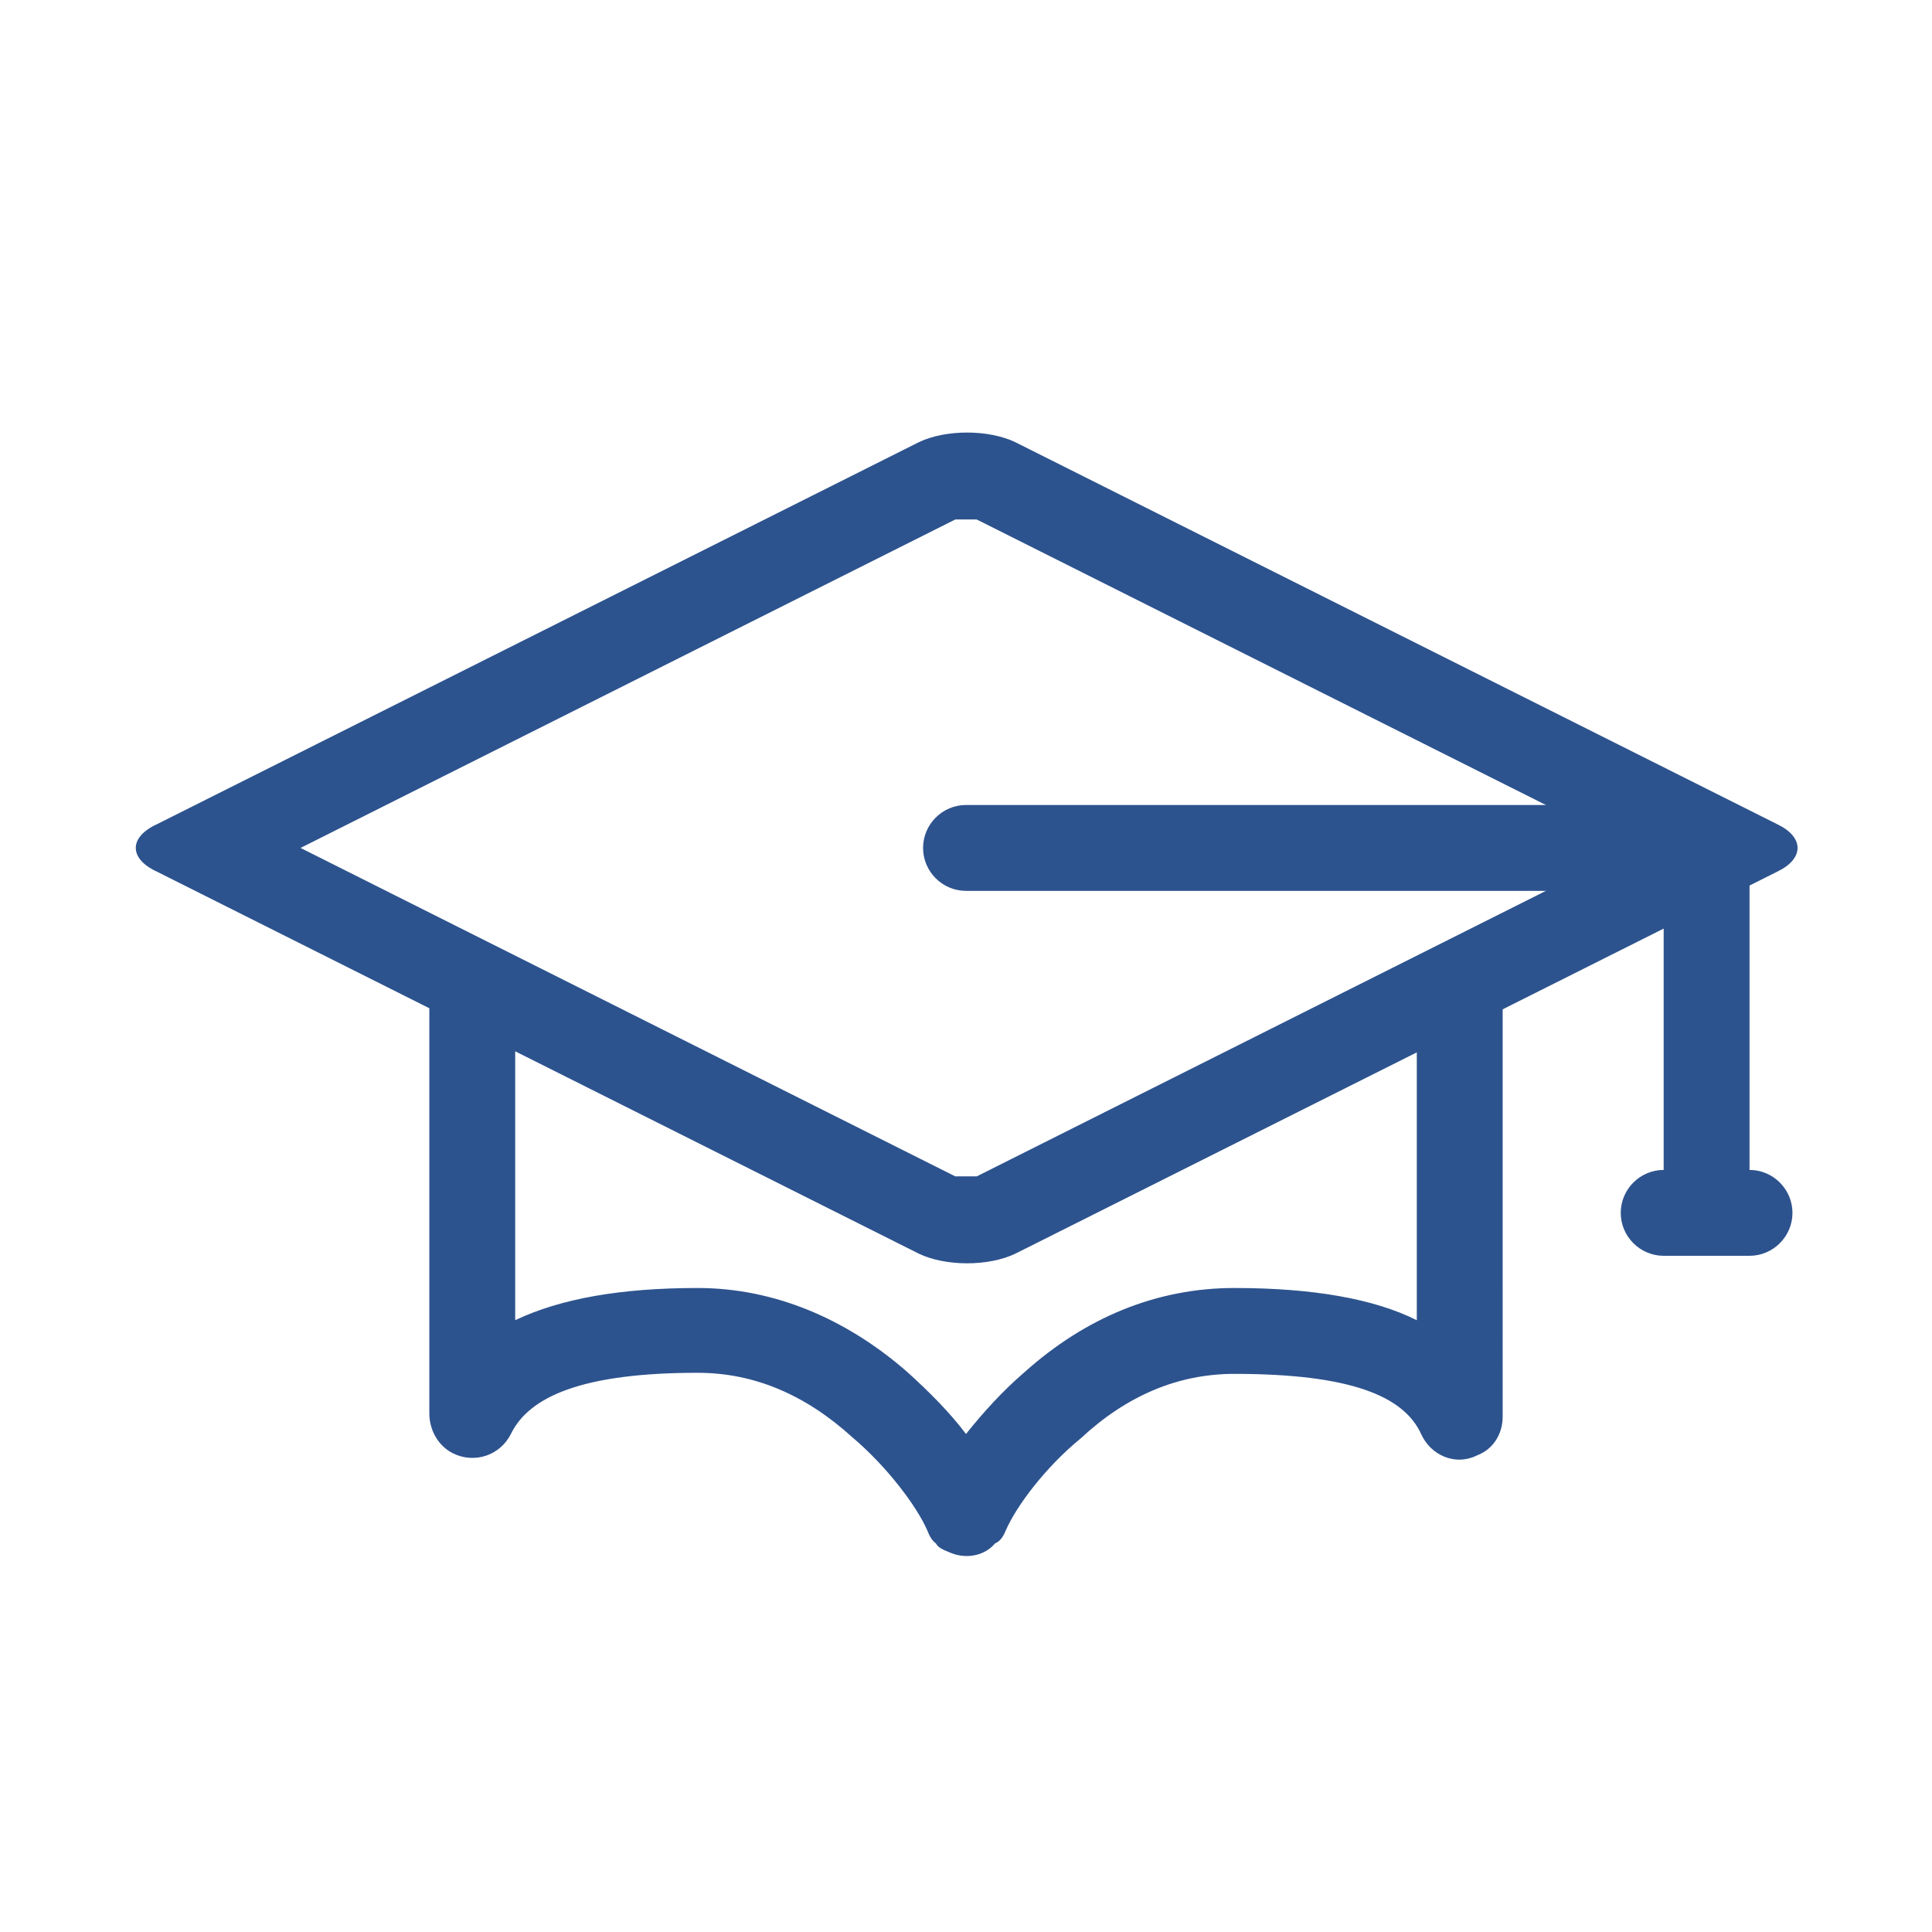 <?xml version="1.0" encoding="utf-8"?>
<!-- Generator: Adobe Illustrator 21.1.0, SVG Export Plug-In . SVG Version: 6.00 Build 0)  -->
<svg version="1.1" id="Layer_1" xmlns="http://www.w3.org/2000/svg" xmlns:xlink="http://www.w3.org/1999/xlink" x="0px" y="0px"
	 viewBox="0 0 180 180" style="enable-background:new 0 0 180 180;" xml:space="preserve">
<style type="text/css">
	.st0{fill:#2D538E;}
</style>
<g>
	<path class="st0" d="M152,79L91,48.4h-2L28,79l61,30.6h2L152,79z M85.6,41.2c2.5-1.2,6.5-1.2,9,0l71,35.6c2.5,1.2,2.5,3.2,0,4.4
		l-71,35.6c-2.5,1.2-6.5,1.2-9,0l-71-35.6C12,80,12,78,14.6,76.8L85.6,41.2z"/>
	<path class="st0" d="M140,132c0,1.5-0.8,3-2.4,3.6c-2,1-4.3,0-5.2-2c-1.6-3.5-6.5-5.6-17.4-5.6c-5.2,0-10,2-14.3,6
		c-3.3,2.7-6,6.3-7,8.6c-0.2,0.5-0.5,1-1,1.2c-1,1.2-2.8,1.5-4.3,0.8c-0.5-0.2-1-0.4-1.2-0.8c-0.4-0.3-0.6-0.7-0.8-1.2
		c-1-2.3-3.8-6-7-8.7c-4.4-4-9.2-6-14.4-6c-10.7,0-15.7,2.2-17.4,5.7c-1,2-3.4,2.8-5.4,1.8c-1.4-0.7-2.2-2.2-2.2-3.7V92h8v31
		c4.2-2,9.8-3,17-3c7.3,0,14,3,19.5,7.8c2,1.8,4,3.8,5.5,5.8c1.6-2,3.4-4,5.5-5.8c5.6-5,12.2-7.8,19.5-7.8s13,1,17,3V92h8V132z
		 M90,83h69v-8H90c-2.2,0-4,1.8-4,4S87.8,83,90,83z"/>
	<path class="st0" d="M163,117h-8c-2.2,0-4-1.8-4-4s1.8-4,4-4V79h8v30c2.2,0,4,1.8,4,4S165.2,117,163,117z"/>
</g>
</svg>
